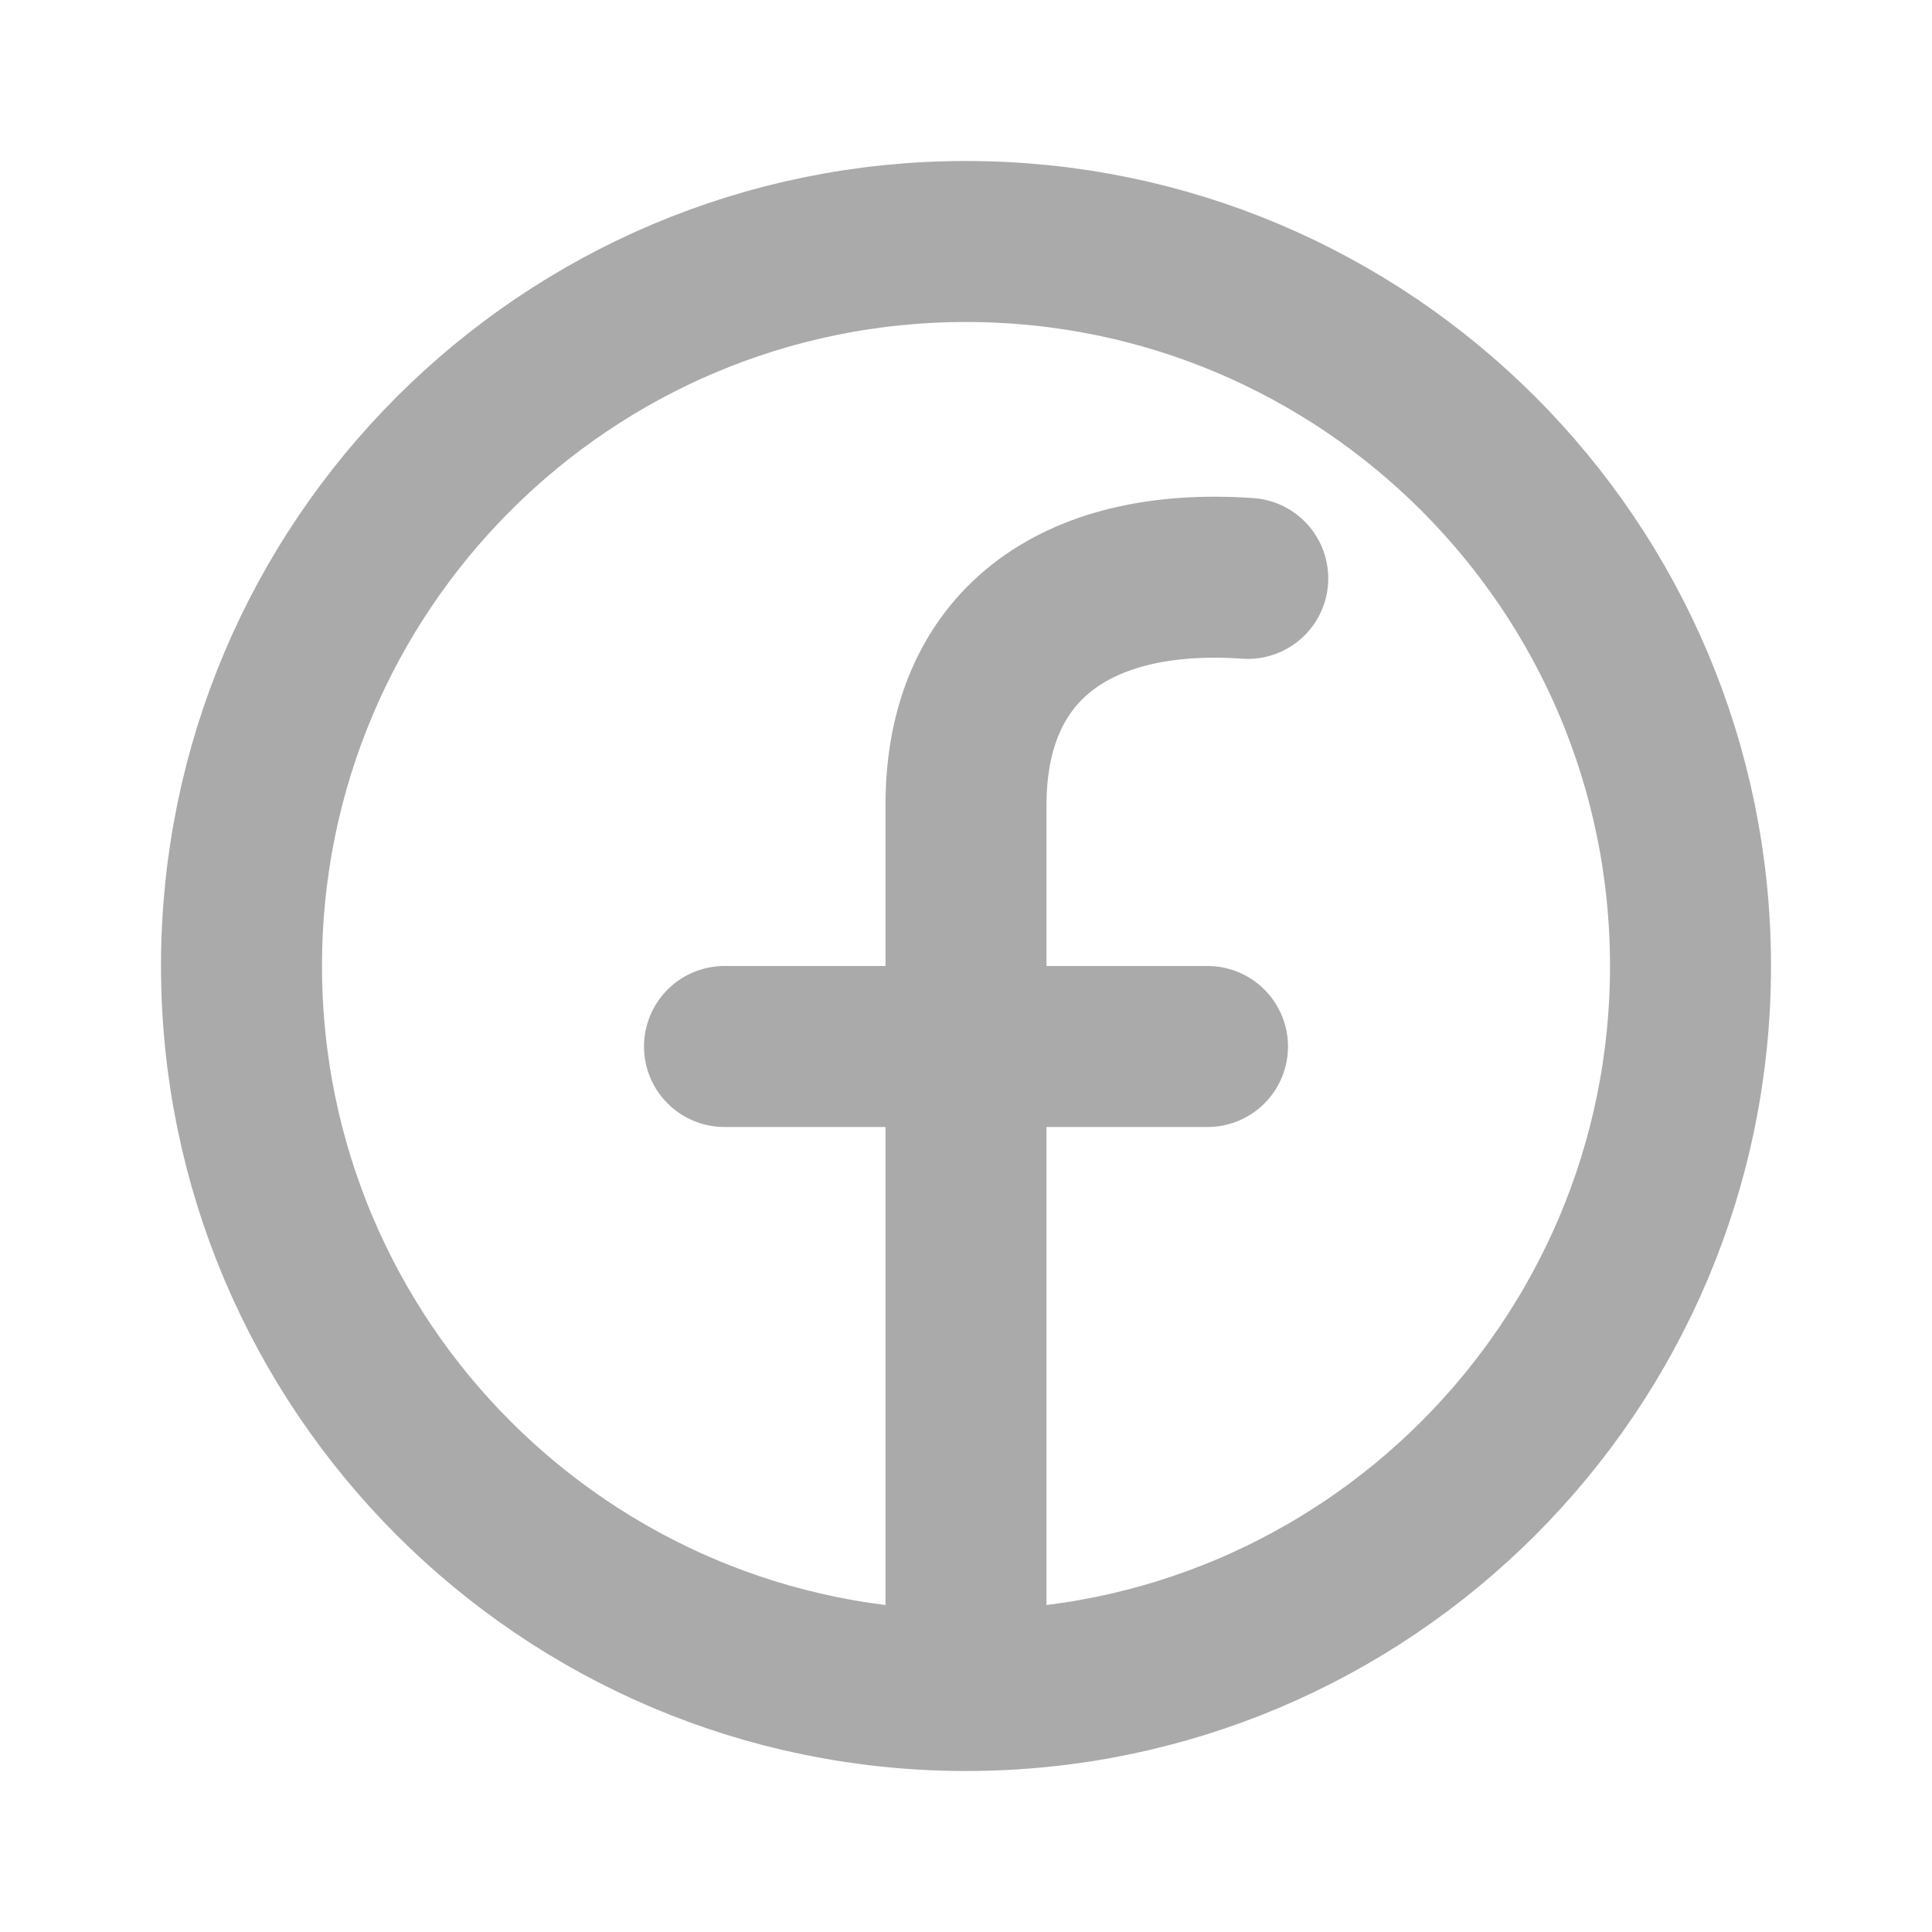 <?xml version="1.0" encoding="utf-8"?><!-- Uploaded to: SVG Repo, www.svgrepo.com, Generator: SVG Repo Mixer Tools -->
<svg width="800px" height="800px" viewBox="0 0 24 24" fill="none" xmlns="http://www.w3.org/2000/svg">
<path d="M12 21C16.971 21 21 16.971 21 12C21 7.029 16.971 3 12 3C7.029 3 3 7.029 3 12C3 16.971 7.029 21 12 21ZM12 21V13M12 13V10C12 8.024 13.354 7.036 15.5 7.185M12 13L15 13M12 13H9" stroke="#aaa" stroke-width="2" stroke-linecap="round" stroke-linejoin="round"/>
</svg>